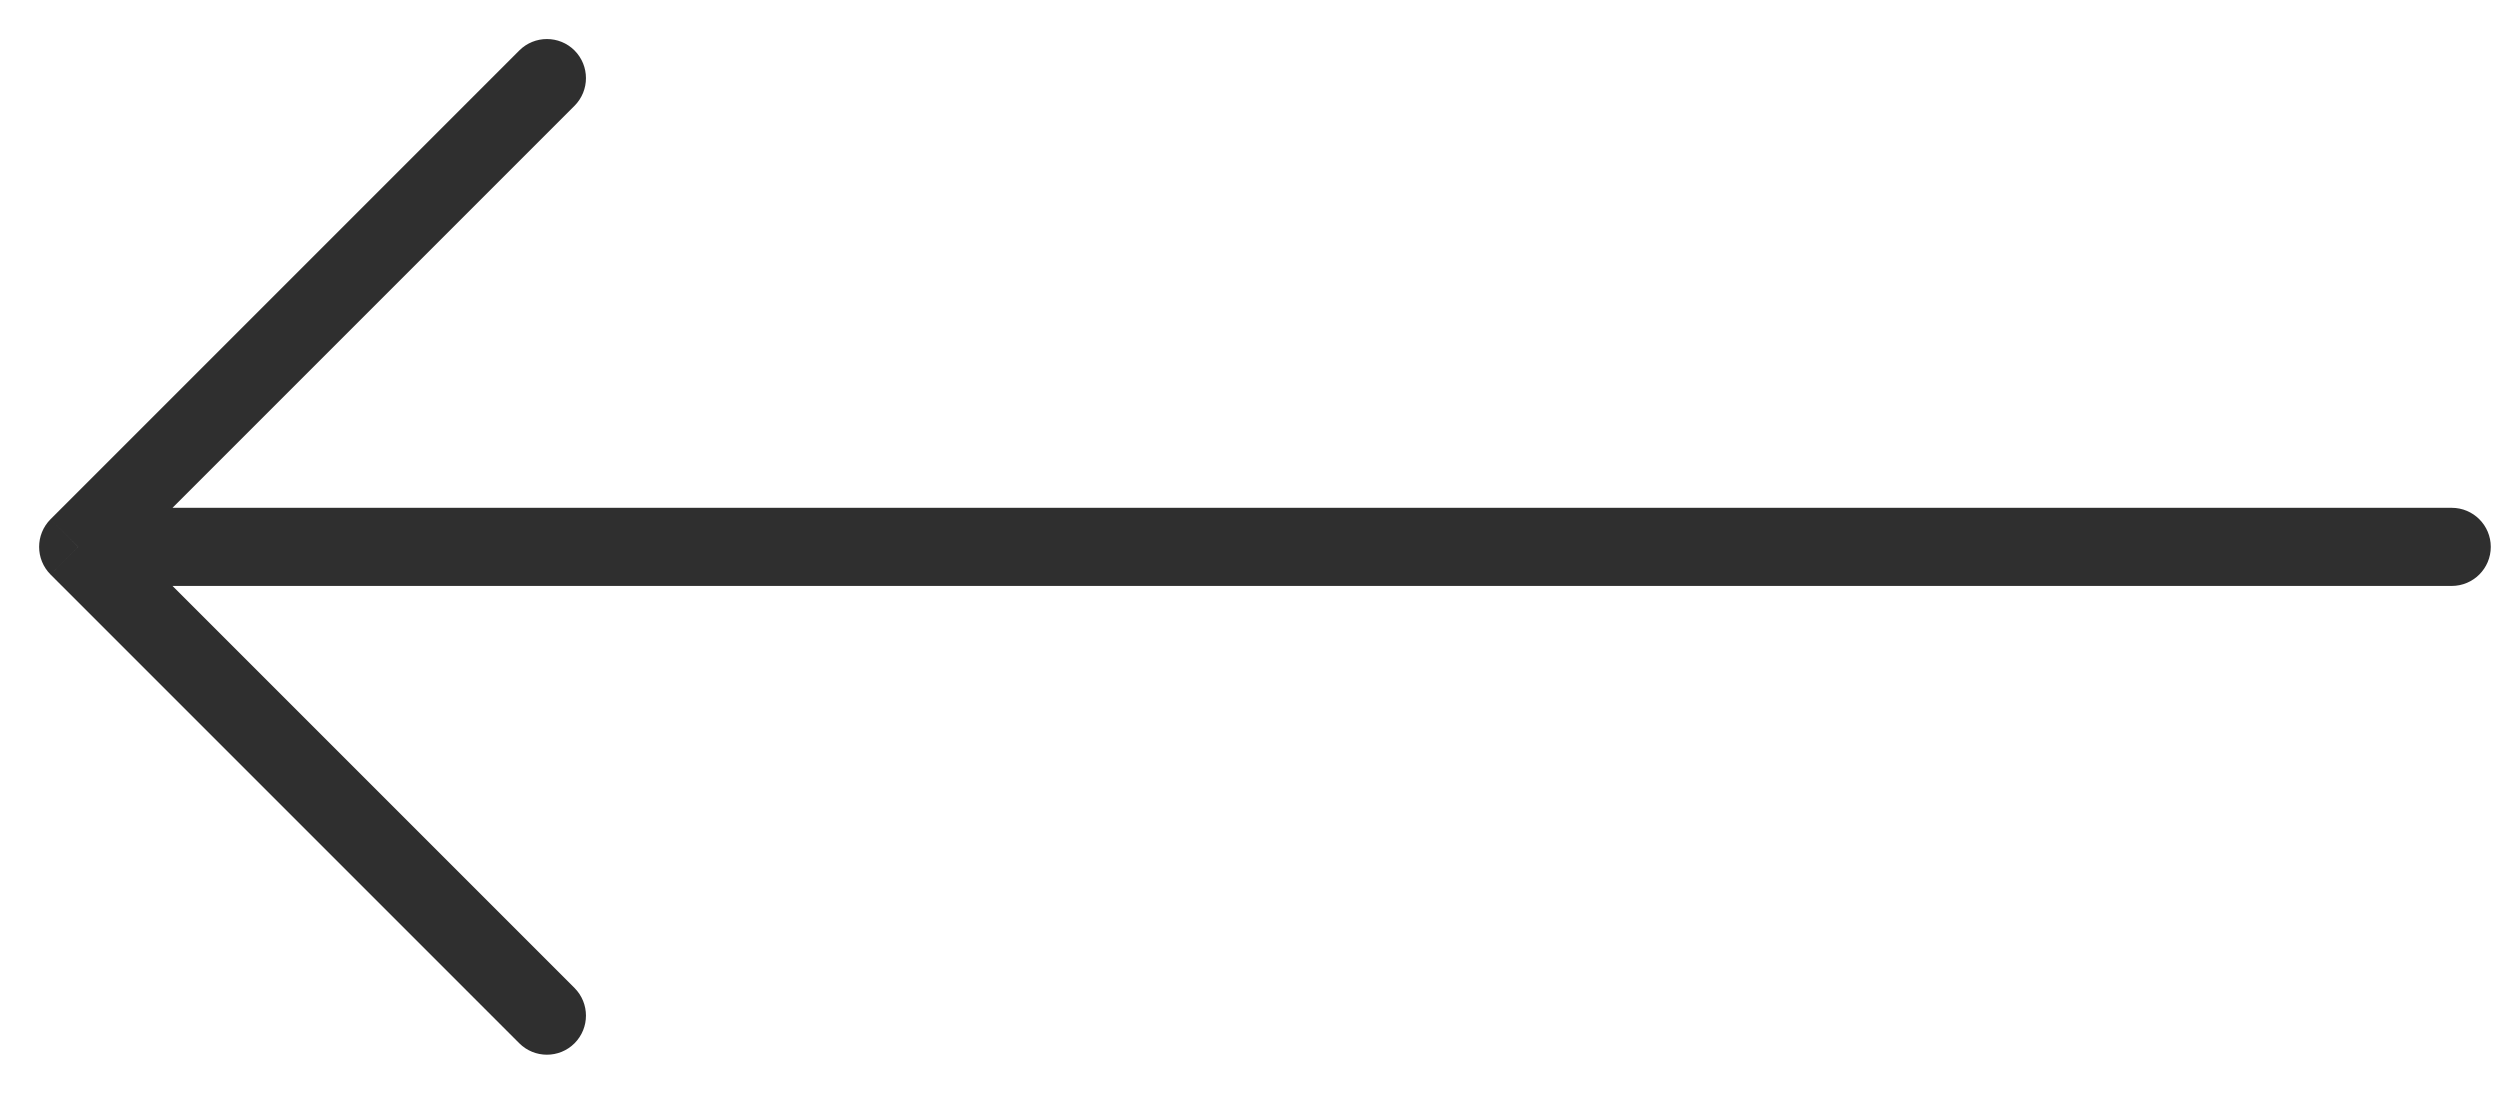 <?xml version="1.0" encoding="UTF-8"?> <svg xmlns="http://www.w3.org/2000/svg" width="32" height="14" viewBox="0 0 32 14" fill="none"> <path d="M7.354 12.646C7.549 12.842 7.549 13.158 7.354 13.354C7.159 13.549 6.842 13.549 6.647 13.354L7.354 12.646ZM1 7L0.647 7.354C0.452 7.158 0.452 6.842 0.647 6.646L1 7ZM6.647 0.646C6.842 0.451 7.159 0.451 7.354 0.646C7.549 0.842 7.549 1.158 7.354 1.354L6.647 0.646ZM31.382 6.5C31.658 6.5 31.882 6.724 31.882 7C31.882 7.276 31.658 7.5 31.382 7.5V6.5ZM6.647 13.354L0.647 7.354L1.354 6.646L7.354 12.646L6.647 13.354ZM0.647 6.646L6.647 0.646L7.354 1.354L1.354 7.354L0.647 6.646ZM1 6.5H31.382V7.5H1V6.5Z" fill="#2F2F2F"></path> </svg> 